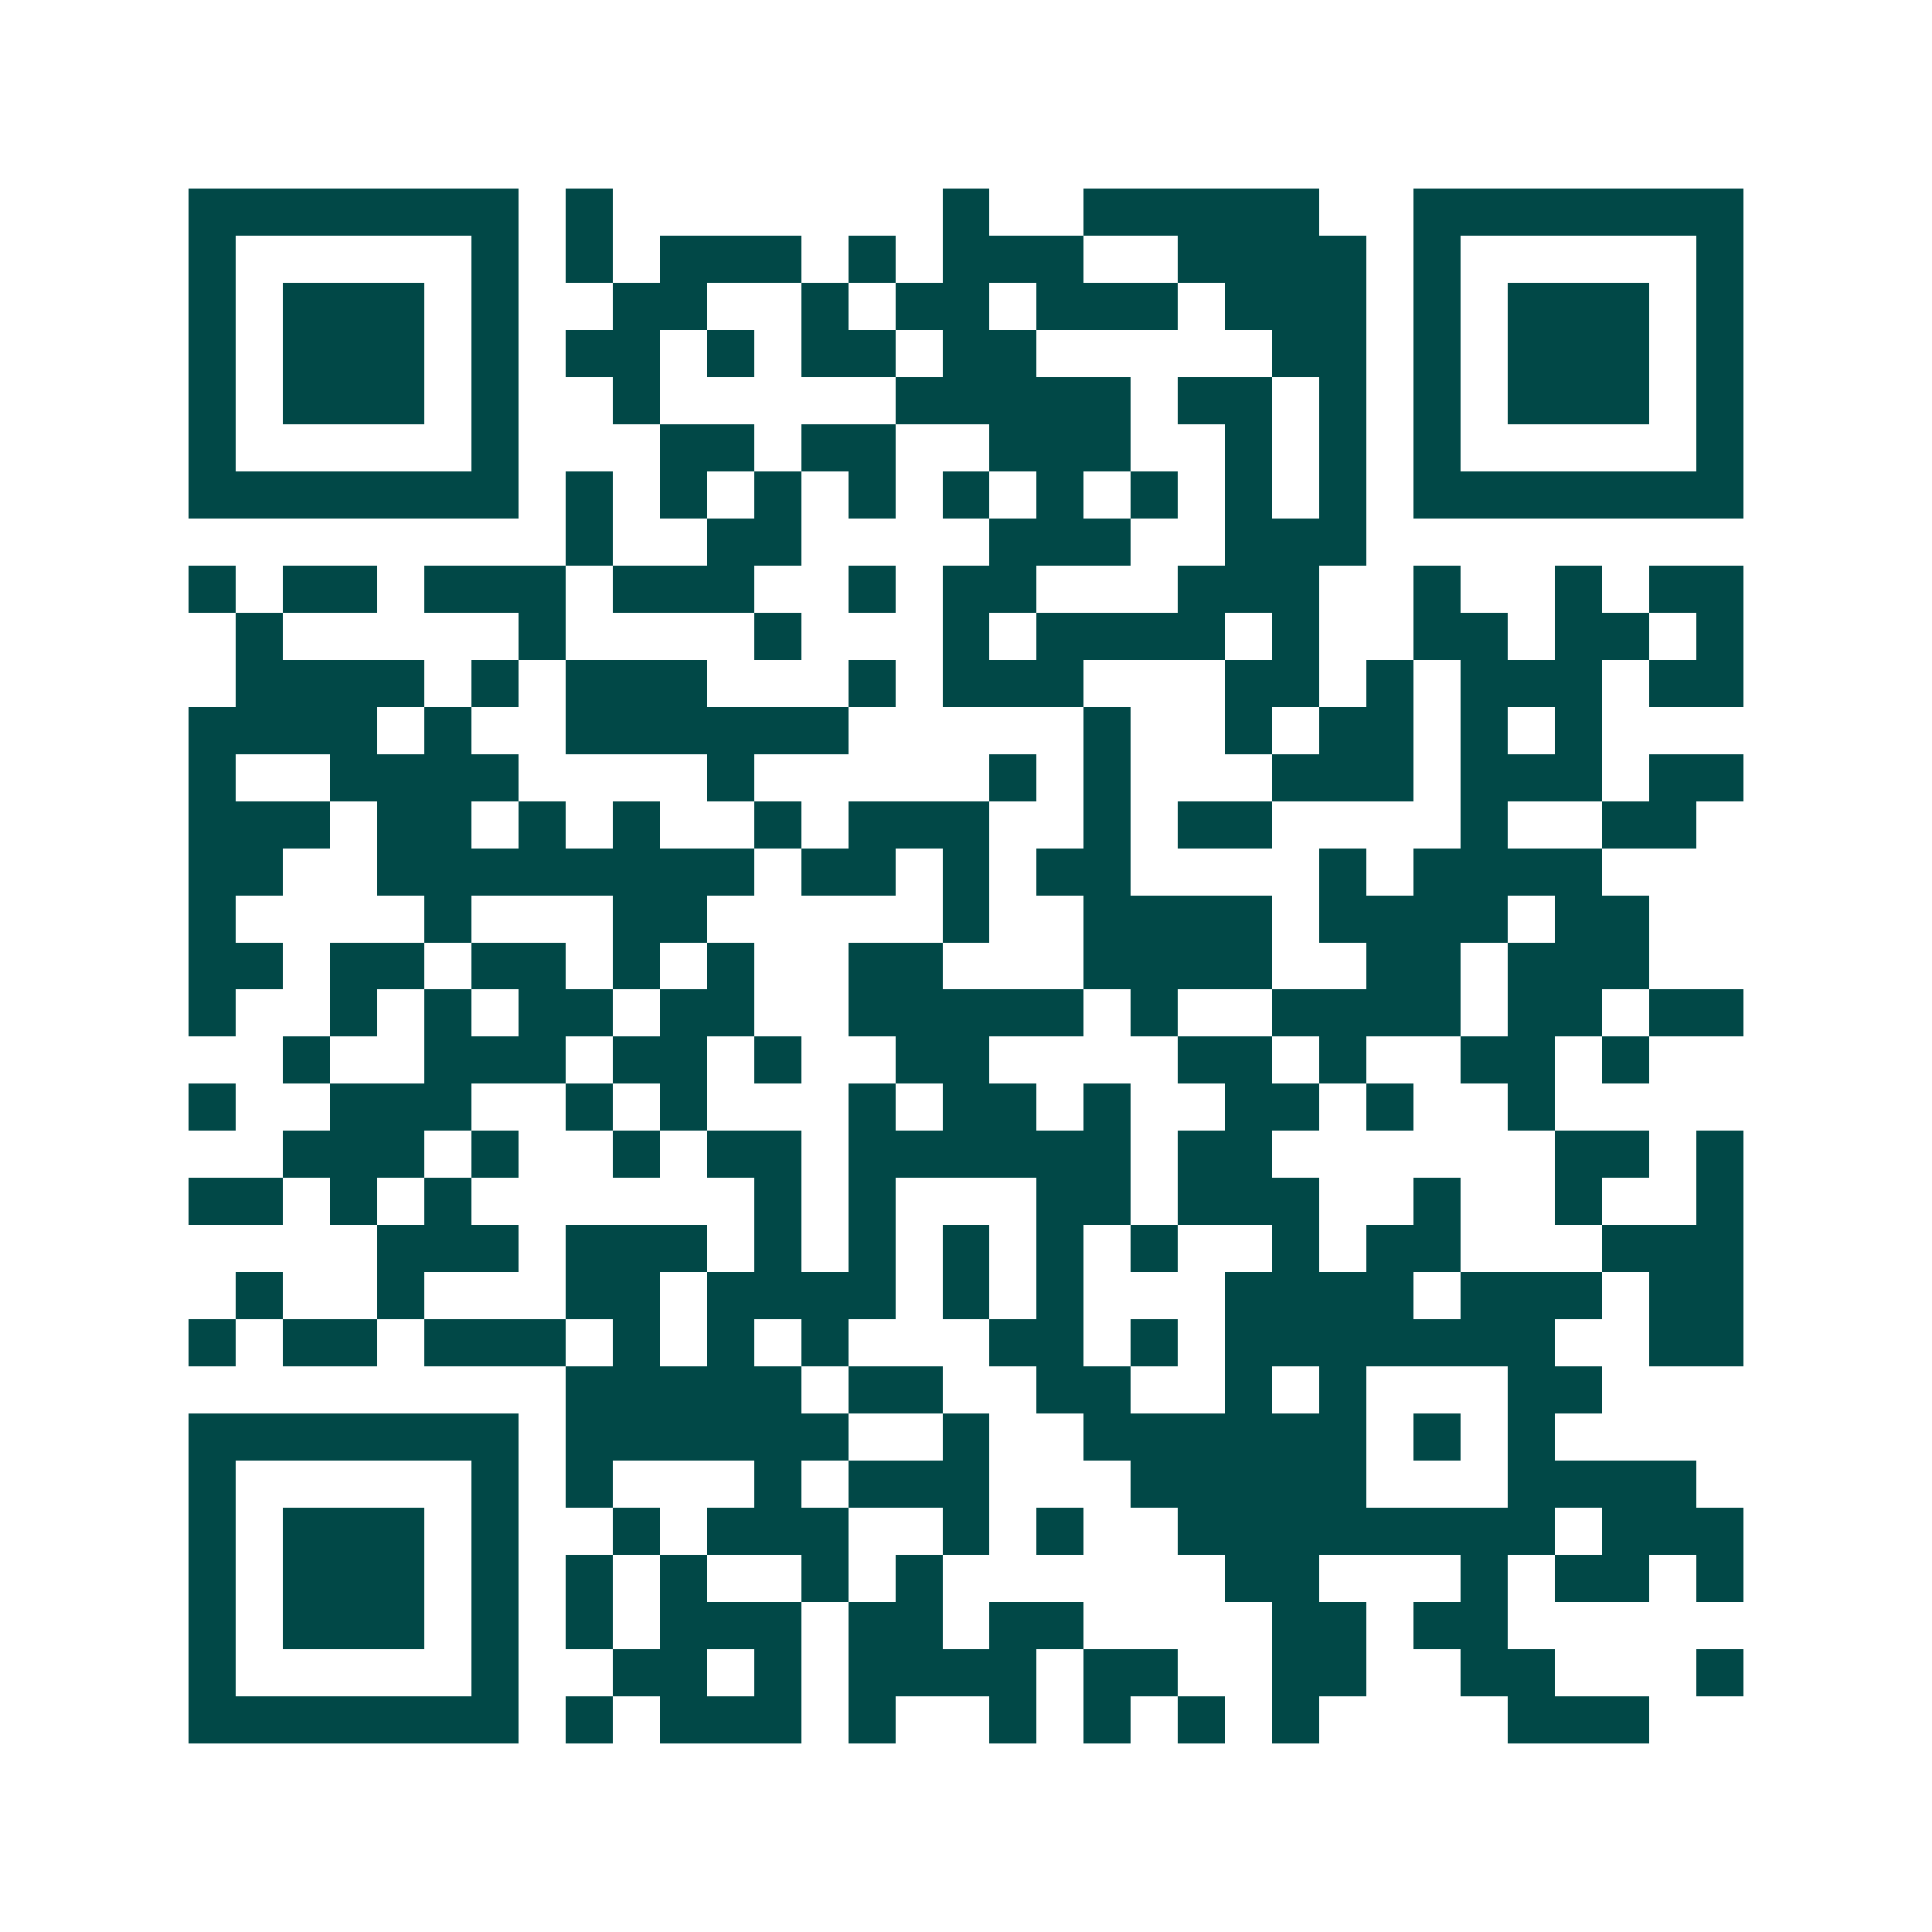 <svg xmlns="http://www.w3.org/2000/svg" width="200" height="200" viewBox="0 0 41 41" shape-rendering="crispEdges"><path fill="#ffffff" d="M0 0h41v41H0z"/><path stroke="#014847" d="M4 4.5h7m1 0h1m7 0h1m2 0h5m2 0h7M4 5.5h1m5 0h1m1 0h1m1 0h3m1 0h1m1 0h3m2 0h4m1 0h1m5 0h1M4 6.5h1m1 0h3m1 0h1m2 0h2m2 0h1m1 0h2m1 0h3m1 0h3m1 0h1m1 0h3m1 0h1M4 7.5h1m1 0h3m1 0h1m1 0h2m1 0h1m1 0h2m1 0h2m5 0h2m1 0h1m1 0h3m1 0h1M4 8.5h1m1 0h3m1 0h1m2 0h1m5 0h5m1 0h2m1 0h1m1 0h1m1 0h3m1 0h1M4 9.5h1m5 0h1m3 0h2m1 0h2m2 0h3m2 0h1m1 0h1m1 0h1m5 0h1M4 10.5h7m1 0h1m1 0h1m1 0h1m1 0h1m1 0h1m1 0h1m1 0h1m1 0h1m1 0h1m1 0h7M12 11.5h1m2 0h2m4 0h3m2 0h3M4 12.5h1m1 0h2m1 0h3m1 0h3m2 0h1m1 0h2m3 0h3m2 0h1m2 0h1m1 0h2M5 13.5h1m5 0h1m4 0h1m3 0h1m1 0h4m1 0h1m2 0h2m1 0h2m1 0h1M5 14.5h4m1 0h1m1 0h3m3 0h1m1 0h3m3 0h2m1 0h1m1 0h3m1 0h2M4 15.5h4m1 0h1m2 0h6m5 0h1m2 0h1m1 0h2m1 0h1m1 0h1M4 16.5h1m2 0h4m4 0h1m5 0h1m1 0h1m3 0h3m1 0h3m1 0h2M4 17.5h3m1 0h2m1 0h1m1 0h1m2 0h1m1 0h3m2 0h1m1 0h2m4 0h1m2 0h2M4 18.5h2m2 0h8m1 0h2m1 0h1m1 0h2m4 0h1m1 0h4M4 19.5h1m4 0h1m3 0h2m5 0h1m2 0h4m1 0h4m1 0h2M4 20.5h2m1 0h2m1 0h2m1 0h1m1 0h1m2 0h2m3 0h4m2 0h2m1 0h3M4 21.5h1m2 0h1m1 0h1m1 0h2m1 0h2m2 0h5m1 0h1m2 0h4m1 0h2m1 0h2M6 22.5h1m2 0h3m1 0h2m1 0h1m2 0h2m4 0h2m1 0h1m2 0h2m1 0h1M4 23.5h1m2 0h3m2 0h1m1 0h1m3 0h1m1 0h2m1 0h1m2 0h2m1 0h1m2 0h1M6 24.5h3m1 0h1m2 0h1m1 0h2m1 0h6m1 0h2m6 0h2m1 0h1M4 25.5h2m1 0h1m1 0h1m6 0h1m1 0h1m3 0h2m1 0h3m2 0h1m2 0h1m2 0h1M8 26.5h3m1 0h3m1 0h1m1 0h1m1 0h1m1 0h1m1 0h1m2 0h1m1 0h2m3 0h3M5 27.5h1m2 0h1m3 0h2m1 0h4m1 0h1m1 0h1m3 0h4m1 0h3m1 0h2M4 28.5h1m1 0h2m1 0h3m1 0h1m1 0h1m1 0h1m3 0h2m1 0h1m1 0h7m2 0h2M12 29.5h5m1 0h2m2 0h2m2 0h1m1 0h1m3 0h2M4 30.5h7m1 0h6m2 0h1m2 0h6m1 0h1m1 0h1M4 31.5h1m5 0h1m1 0h1m3 0h1m1 0h3m3 0h5m3 0h4M4 32.5h1m1 0h3m1 0h1m2 0h1m1 0h3m2 0h1m1 0h1m2 0h8m1 0h3M4 33.5h1m1 0h3m1 0h1m1 0h1m1 0h1m2 0h1m1 0h1m6 0h2m3 0h1m1 0h2m1 0h1M4 34.5h1m1 0h3m1 0h1m1 0h1m1 0h3m1 0h2m1 0h2m4 0h2m1 0h2M4 35.5h1m5 0h1m2 0h2m1 0h1m1 0h4m1 0h2m2 0h2m2 0h2m3 0h1M4 36.5h7m1 0h1m1 0h3m1 0h1m2 0h1m1 0h1m1 0h1m1 0h1m4 0h3"/></svg>
